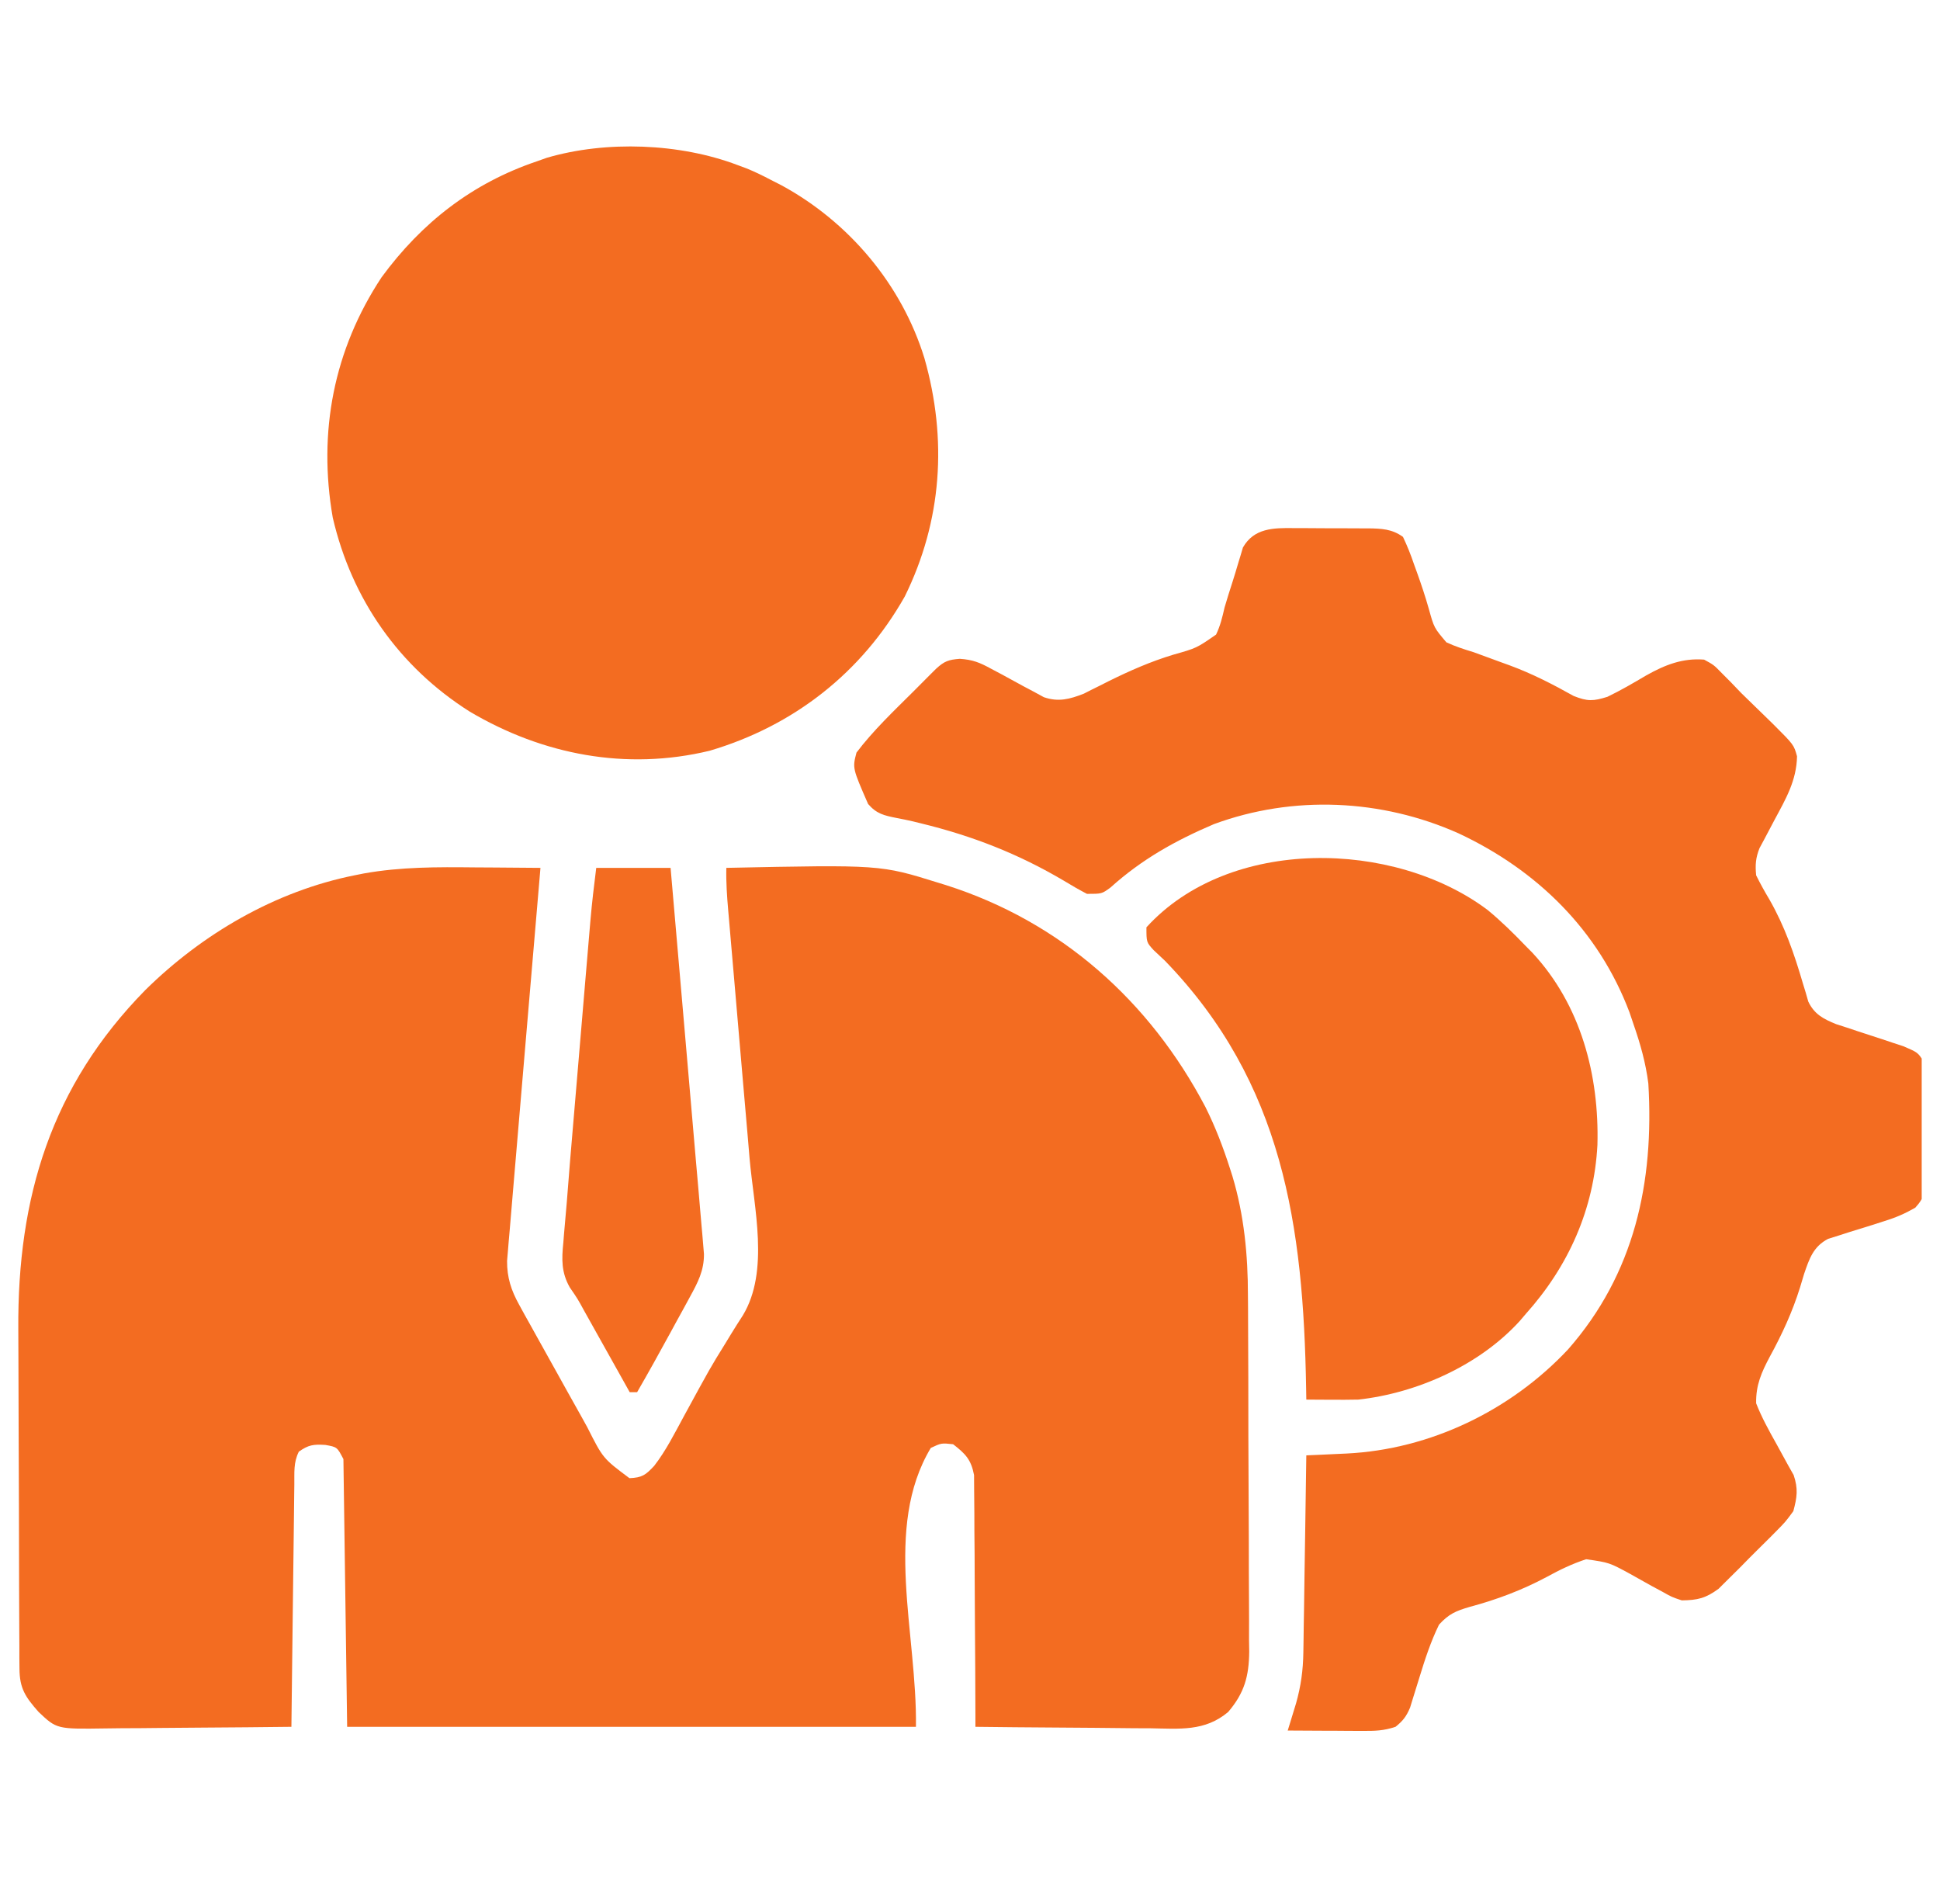 <svg width="53" height="52" viewBox="0 0 53 52" fill="none" xmlns="http://www.w3.org/2000/svg">
<g clip-path="url(#clip0_2134_9762)">
<path d="M12.969 23.691C13.144 23.692 13.319 23.693 13.494 23.694C13.918 23.696 14.341 23.699 14.765 23.704C14.761 23.76 14.756 23.816 14.751 23.873C14.634 25.238 14.518 26.603 14.402 27.968C14.347 28.628 14.291 29.288 14.234 29.948C14.18 30.584 14.126 31.221 14.072 31.858C14.052 32.101 14.031 32.344 14.01 32.587C13.98 32.927 13.952 33.268 13.924 33.608C13.91 33.759 13.91 33.759 13.897 33.913C13.889 34.006 13.882 34.099 13.874 34.195C13.867 34.275 13.86 34.356 13.853 34.439C13.85 34.893 13.965 35.243 14.183 35.636C14.255 35.767 14.255 35.767 14.328 35.901C14.38 35.994 14.432 36.087 14.486 36.183C14.54 36.28 14.593 36.377 14.649 36.477C14.822 36.79 14.997 37.102 15.171 37.414C15.292 37.631 15.412 37.847 15.532 38.063C15.649 38.272 15.765 38.481 15.883 38.69C15.965 38.838 15.965 38.838 16.048 38.989C16.474 39.833 16.474 39.833 17.196 40.373C17.547 40.358 17.638 40.286 17.872 40.037C18.195 39.62 18.431 39.146 18.682 38.684C19.413 37.343 19.413 37.343 19.801 36.718C19.886 36.579 19.886 36.579 19.972 36.437C20.077 36.265 20.185 36.095 20.295 35.926C21.026 34.714 20.596 32.987 20.478 31.638C20.46 31.425 20.442 31.212 20.424 30.998C20.376 30.441 20.328 29.884 20.279 29.326C20.202 28.431 20.125 27.536 20.048 26.641C20.021 26.33 19.994 26.018 19.967 25.706C19.951 25.515 19.934 25.325 19.918 25.134C19.91 25.047 19.903 24.961 19.895 24.872C19.861 24.481 19.834 24.096 19.843 23.704C24.051 23.617 24.051 23.617 25.633 24.11C25.739 24.142 25.739 24.142 25.847 24.176C28.981 25.174 31.408 27.337 32.932 30.236C33.202 30.777 33.414 31.329 33.599 31.905C33.623 31.979 33.647 32.053 33.671 32.13C33.989 33.194 34.093 34.277 34.093 35.383C34.094 35.497 34.095 35.611 34.096 35.728C34.098 36.099 34.099 36.471 34.1 36.842C34.101 37.102 34.102 37.363 34.103 37.623C34.104 38.166 34.105 38.71 34.105 39.253C34.106 39.879 34.109 40.505 34.113 41.132C34.117 41.737 34.118 42.343 34.118 42.949C34.119 43.206 34.12 43.462 34.122 43.718C34.125 44.077 34.124 44.435 34.123 44.793C34.125 44.951 34.125 44.951 34.128 45.112C34.121 45.785 33.996 46.24 33.554 46.758C32.916 47.297 32.223 47.217 31.419 47.204C31.281 47.203 31.143 47.203 31.005 47.203C30.644 47.201 30.284 47.197 29.923 47.192C29.554 47.188 29.185 47.186 28.816 47.184C28.093 47.18 27.371 47.173 26.648 47.164C26.648 47.075 26.648 46.986 26.648 46.894C26.646 46.053 26.642 45.212 26.635 44.37C26.631 43.938 26.629 43.505 26.628 43.073C26.628 42.655 26.625 42.238 26.62 41.82C26.619 41.661 26.619 41.502 26.619 41.343C26.619 41.12 26.617 40.896 26.613 40.673C26.613 40.483 26.613 40.483 26.611 40.288C26.529 39.863 26.377 39.709 26.039 39.446C25.718 39.412 25.718 39.412 25.429 39.547C24.121 41.728 25.059 44.622 25.023 47.164C19.895 47.164 14.767 47.164 9.484 47.164C9.434 43.545 9.434 43.545 9.382 39.852C9.21 39.522 9.21 39.522 8.887 39.465C8.56 39.445 8.428 39.463 8.164 39.649C8.015 39.947 8.045 40.214 8.041 40.546C8.04 40.618 8.039 40.689 8.038 40.763C8.035 40.999 8.033 41.235 8.03 41.471C8.028 41.635 8.026 41.799 8.024 41.962C8.018 42.394 8.013 42.825 8.008 43.256C8.003 43.696 7.997 44.135 7.992 44.575C7.981 45.438 7.97 46.301 7.961 47.164C7.15 47.174 6.34 47.181 5.529 47.186C5.153 47.188 4.776 47.191 4.4 47.195C4.036 47.2 3.673 47.202 3.309 47.203C3.171 47.204 3.033 47.205 2.894 47.208C1.551 47.228 1.551 47.228 1.054 46.758C0.693 46.349 0.534 46.115 0.532 45.572C0.531 45.472 0.53 45.372 0.529 45.269C0.529 45.159 0.529 45.048 0.529 44.934C0.528 44.819 0.527 44.703 0.527 44.583C0.525 44.197 0.523 43.812 0.522 43.426C0.522 43.294 0.521 43.162 0.521 43.026C0.519 42.398 0.518 41.77 0.517 41.142C0.516 40.421 0.513 39.701 0.509 38.98C0.506 38.421 0.504 37.862 0.504 37.302C0.504 36.97 0.503 36.637 0.5 36.304C0.476 32.698 1.397 29.662 3.968 27.043C5.528 25.505 7.523 24.34 9.687 23.907C9.771 23.89 9.856 23.873 9.943 23.856C10.954 23.676 11.945 23.68 12.969 23.691Z" fill="#F36C21"/>
<path d="M35.339 14.424C35.448 14.424 35.448 14.424 35.559 14.424C35.713 14.425 35.866 14.425 36.019 14.427C36.252 14.43 36.486 14.429 36.72 14.429C36.869 14.429 37.018 14.43 37.167 14.431C37.237 14.431 37.307 14.431 37.378 14.431C37.742 14.436 38.029 14.447 38.329 14.664C38.449 14.918 38.544 15.155 38.633 15.42C38.66 15.493 38.686 15.566 38.713 15.64C38.831 15.969 38.94 16.295 39.035 16.631C39.178 17.147 39.178 17.147 39.515 17.544C39.759 17.657 40.001 17.735 40.258 17.813C40.519 17.907 40.779 18.002 41.039 18.099C41.108 18.124 41.178 18.149 41.249 18.175C41.861 18.401 42.423 18.691 42.992 19.009C43.373 19.16 43.525 19.153 43.914 19.032C44.28 18.856 44.628 18.652 44.977 18.446C45.486 18.161 45.962 17.97 46.555 18.016C46.82 18.16 46.82 18.16 47.038 18.384C47.121 18.468 47.204 18.551 47.29 18.637C47.383 18.734 47.475 18.83 47.571 18.93C47.687 19.044 47.804 19.158 47.921 19.271C48.042 19.388 48.162 19.505 48.282 19.622C48.339 19.678 48.396 19.734 48.455 19.791C49.008 20.344 49.008 20.344 49.094 20.657C49.082 21.32 48.785 21.825 48.478 22.396C48.383 22.573 48.289 22.751 48.196 22.93C48.154 23.008 48.112 23.086 48.069 23.166C47.963 23.434 47.95 23.621 47.977 23.907C48.09 24.135 48.208 24.348 48.339 24.567C48.757 25.297 49.017 26.049 49.253 26.855C49.28 26.942 49.306 27.03 49.334 27.12C49.356 27.198 49.379 27.276 49.402 27.357C49.568 27.704 49.814 27.83 50.162 27.972C50.256 28.002 50.35 28.033 50.447 28.064C50.549 28.099 50.652 28.133 50.758 28.168C50.974 28.239 51.19 28.309 51.405 28.379C51.508 28.414 51.611 28.448 51.716 28.483C51.81 28.514 51.904 28.544 52 28.576C52.395 28.746 52.395 28.746 52.547 28.985C52.58 29.271 52.595 29.535 52.595 29.822C52.596 29.904 52.596 29.986 52.597 30.071C52.598 30.244 52.599 30.418 52.598 30.591C52.598 30.856 52.602 31.121 52.607 31.386C52.607 31.555 52.608 31.723 52.608 31.892C52.609 31.971 52.611 32.05 52.613 32.131C52.608 32.513 52.586 32.701 52.324 32.986C52.046 33.145 51.795 33.255 51.49 33.348C51.387 33.381 51.285 33.414 51.179 33.449C50.965 33.516 50.751 33.582 50.536 33.648C50.434 33.681 50.332 33.714 50.226 33.748C50.133 33.777 50.04 33.806 49.944 33.836C49.539 34.047 49.43 34.377 49.287 34.795C49.25 34.916 49.214 35.036 49.177 35.161C48.968 35.831 48.687 36.44 48.351 37.054C48.123 37.481 47.967 37.834 47.977 38.328C48.13 38.719 48.331 39.08 48.536 39.446C48.644 39.639 48.751 39.834 48.856 40.03C48.904 40.115 48.952 40.2 49.002 40.288C49.128 40.664 49.096 40.892 48.993 41.274C48.778 41.567 48.778 41.567 48.497 41.851C48.422 41.927 48.422 41.927 48.345 42.004C48.239 42.11 48.133 42.215 48.026 42.32C47.863 42.48 47.704 42.642 47.545 42.805C47.441 42.908 47.337 43.011 47.233 43.114C47.14 43.207 47.047 43.299 46.95 43.395C46.598 43.653 46.38 43.705 45.946 43.711C45.671 43.619 45.671 43.619 45.413 43.473C45.27 43.397 45.27 43.397 45.124 43.318C44.927 43.208 44.73 43.098 44.533 42.987C43.964 42.678 43.964 42.678 43.333 42.587C42.951 42.712 42.608 42.877 42.258 43.07C41.577 43.433 40.895 43.689 40.151 43.889C39.775 43.999 39.584 44.078 39.314 44.373C39.086 44.84 38.931 45.316 38.779 45.812C38.721 46.004 38.661 46.194 38.601 46.385C38.575 46.469 38.55 46.553 38.523 46.639C38.422 46.879 38.328 47.002 38.125 47.164C37.797 47.274 37.559 47.278 37.213 47.276C37.095 47.276 36.977 47.275 36.855 47.275C36.732 47.274 36.608 47.273 36.481 47.272C36.357 47.272 36.232 47.271 36.104 47.271C35.796 47.27 35.488 47.268 35.18 47.266C35.201 47.199 35.222 47.131 35.243 47.062C35.271 46.972 35.298 46.882 35.326 46.79C35.353 46.702 35.38 46.613 35.408 46.522C35.54 46.054 35.6 45.622 35.607 45.135C35.609 45.015 35.611 44.895 35.613 44.771C35.615 44.643 35.617 44.514 35.618 44.382C35.622 44.184 35.622 44.184 35.625 43.981C35.63 43.631 35.636 43.28 35.64 42.93C35.645 42.572 35.651 42.214 35.657 41.856C35.668 41.154 35.678 40.452 35.688 39.75C35.81 39.745 35.932 39.74 36.058 39.734C36.222 39.727 36.385 39.719 36.549 39.711C36.629 39.707 36.709 39.704 36.791 39.7C39.076 39.586 41.27 38.526 42.835 36.86C44.656 34.79 45.193 32.292 45.032 29.594C44.961 29.03 44.812 28.506 44.625 27.969C44.59 27.864 44.554 27.758 44.517 27.65C43.673 25.411 41.992 23.764 39.847 22.761C37.745 21.822 35.329 21.711 33.162 22.51C32.109 22.959 31.192 23.471 30.34 24.239C30.102 24.414 30.102 24.414 29.696 24.414C29.48 24.302 29.269 24.18 29.061 24.053C27.818 23.319 26.566 22.831 25.163 22.489C25.09 22.471 25.016 22.453 24.94 22.434C24.791 22.4 24.642 22.369 24.492 22.341C24.151 22.273 23.948 22.228 23.716 21.959C23.288 20.979 23.288 20.979 23.399 20.555C23.856 19.951 24.418 19.419 24.954 18.886C25.027 18.813 25.099 18.74 25.174 18.665C25.244 18.595 25.313 18.526 25.384 18.454C25.447 18.392 25.509 18.33 25.574 18.265C25.8 18.058 25.913 18.018 26.222 17.994C26.575 18.018 26.766 18.095 27.074 18.264C27.17 18.315 27.266 18.366 27.365 18.418C27.565 18.527 27.764 18.636 27.964 18.745C28.06 18.796 28.156 18.846 28.255 18.899C28.341 18.946 28.428 18.993 28.517 19.042C28.917 19.18 29.224 19.097 29.61 18.946C29.677 18.912 29.743 18.878 29.812 18.843C29.927 18.787 29.927 18.787 30.043 18.729C30.123 18.688 30.203 18.648 30.286 18.606C30.866 18.319 31.432 18.07 32.052 17.882C32.689 17.702 32.689 17.702 33.223 17.332C33.339 17.088 33.394 16.858 33.454 16.594C33.523 16.359 33.596 16.125 33.672 15.892C33.724 15.728 33.775 15.562 33.823 15.396C33.846 15.32 33.87 15.243 33.894 15.164C33.925 15.06 33.925 15.06 33.956 14.954C34.258 14.423 34.788 14.417 35.339 14.424Z" fill="#F36C21"/>
<path d="M20.149 4.508C20.232 4.539 20.315 4.569 20.4 4.601C20.629 4.694 20.844 4.8 21.063 4.915C21.156 4.962 21.25 5.01 21.346 5.059C23.19 6.059 24.637 7.771 25.256 9.787C25.884 12.001 25.736 14.226 24.719 16.29C23.54 18.377 21.678 19.829 19.387 20.505C17.107 21.055 14.827 20.615 12.836 19.438C10.904 18.217 9.608 16.367 9.091 14.138C8.684 11.801 9.116 9.556 10.424 7.574C11.521 6.079 12.903 5.003 14.665 4.407C14.756 4.375 14.847 4.342 14.941 4.309C16.565 3.834 18.573 3.911 20.149 4.508Z" fill="#F36C21"/>
<path d="M40.641 24.854C41.011 25.159 41.348 25.49 41.68 25.836C41.771 25.929 41.771 25.929 41.865 26.023C43.192 27.451 43.692 29.369 43.641 31.273C43.548 33.027 42.851 34.587 41.68 35.891C41.627 35.953 41.574 36.015 41.52 36.079C40.42 37.289 38.717 38.049 37.109 38.227C36.862 38.232 36.614 38.233 36.367 38.231C36.239 38.231 36.112 38.23 35.981 38.229C35.884 38.229 35.787 38.228 35.688 38.227C35.686 38.13 35.684 38.034 35.683 37.934C35.609 33.487 35.057 29.58 31.828 26.243C31.725 26.145 31.621 26.047 31.517 25.951C31.32 25.735 31.32 25.735 31.32 25.328C33.583 22.84 38.084 22.934 40.641 24.854Z" fill="#F36C21"/>
<path d="M16.289 23.704C16.959 23.704 17.629 23.704 18.32 23.704C18.442 25.1 18.563 26.497 18.683 27.894C18.739 28.542 18.795 29.191 18.851 29.839C18.906 30.465 18.96 31.09 19.013 31.716C19.034 31.955 19.055 32.194 19.076 32.432C19.105 32.767 19.133 33.101 19.162 33.435C19.171 33.534 19.18 33.633 19.189 33.736C19.196 33.827 19.204 33.918 19.212 34.012C19.222 34.13 19.222 34.13 19.232 34.251C19.236 34.705 19.063 35.031 18.848 35.423C18.791 35.529 18.733 35.634 18.674 35.743C18.584 35.907 18.584 35.907 18.491 36.075C18.432 36.184 18.373 36.292 18.312 36.404C18.016 36.947 17.716 37.488 17.406 38.024C17.339 38.024 17.272 38.024 17.203 38.024C17.162 37.951 17.121 37.877 17.079 37.802C16.925 37.528 16.771 37.253 16.618 36.978C16.519 36.802 16.421 36.626 16.322 36.45C16.259 36.338 16.196 36.225 16.132 36.11C16.074 36.007 16.017 35.904 15.958 35.799C15.783 35.478 15.783 35.478 15.566 35.162C15.335 34.756 15.343 34.395 15.39 33.94C15.396 33.861 15.403 33.782 15.409 33.7C15.423 33.533 15.437 33.365 15.453 33.198C15.476 32.953 15.495 32.709 15.514 32.464C15.552 31.959 15.595 31.456 15.638 30.952C15.654 30.767 15.669 30.583 15.685 30.398C15.717 30.016 15.749 29.634 15.782 29.251C15.824 28.762 15.865 28.274 15.906 27.785C15.938 27.406 15.97 27.027 16.002 26.648C16.017 26.468 16.033 26.288 16.048 26.107C16.069 25.856 16.09 25.605 16.112 25.353C16.118 25.28 16.124 25.207 16.131 25.132C16.172 24.653 16.229 24.181 16.289 23.704Z" fill="#F36C21"/>
</g>
<defs>
<clipPath id="clip0_2134_9762">
<rect width="52" height="52" fill="white" transform="translate(0.5)"/>
</clipPath>
</defs>
</svg>
